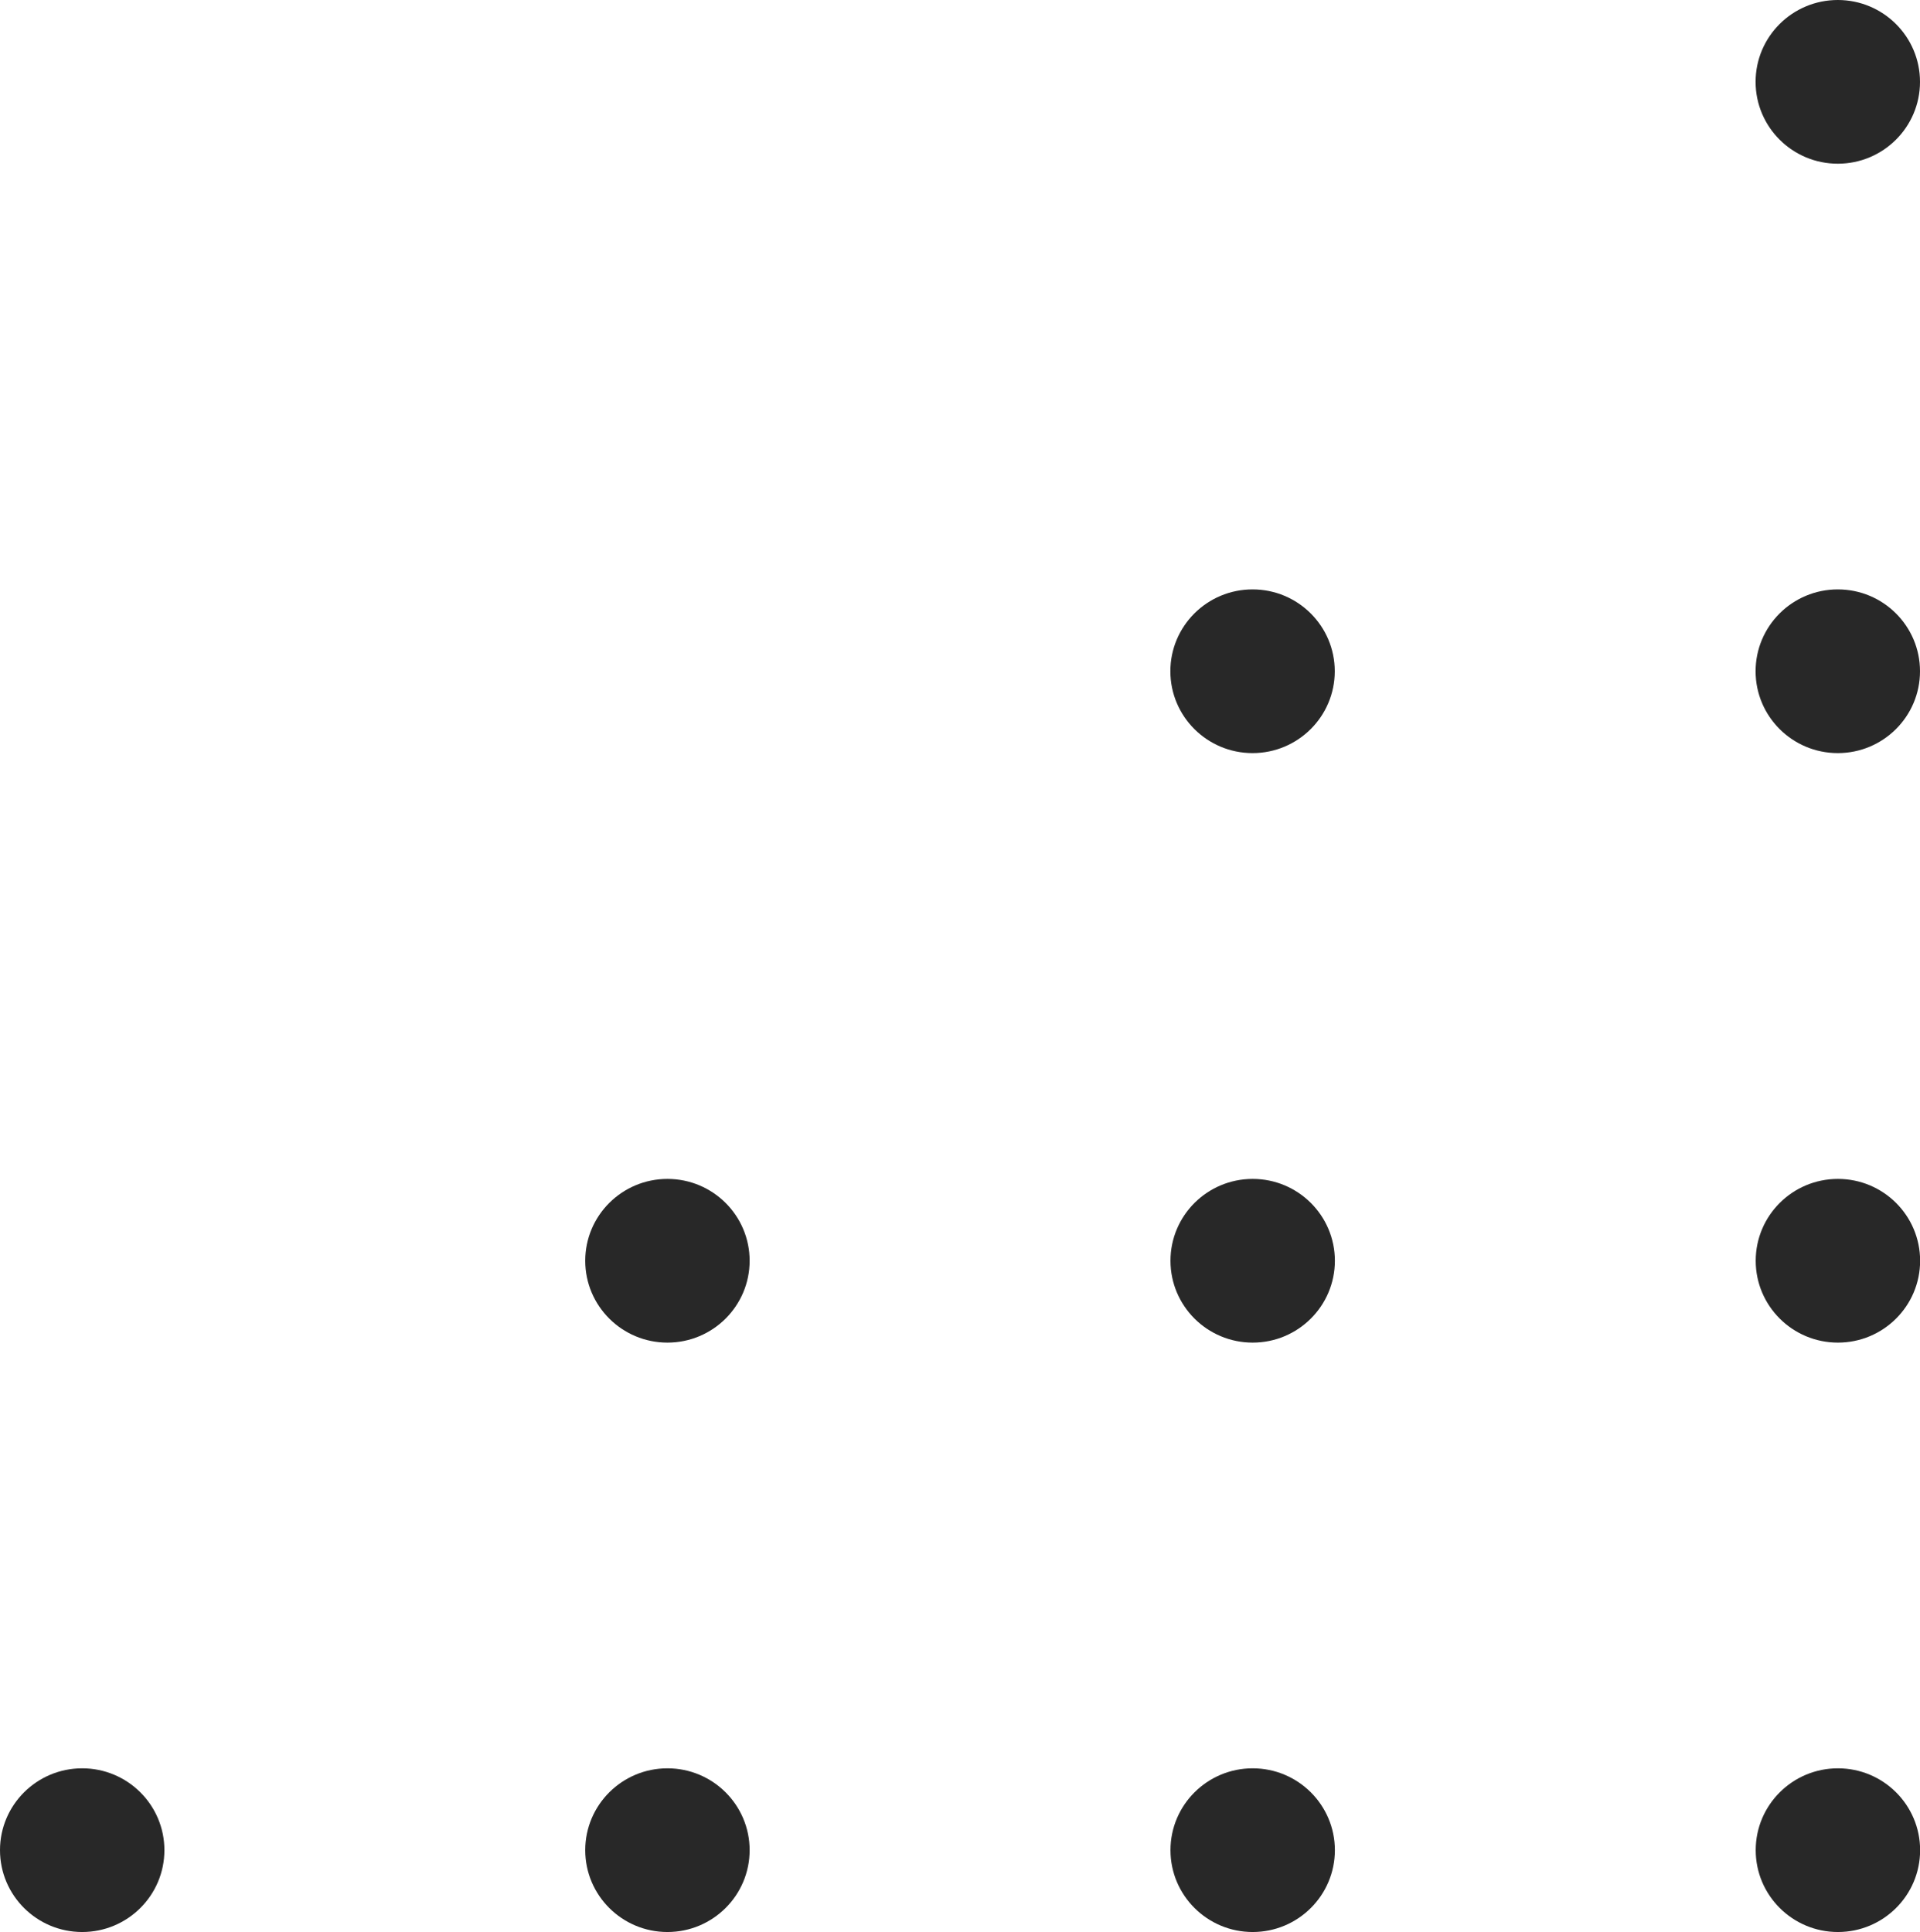 <svg xmlns="http://www.w3.org/2000/svg" id="Ebene_2" viewBox="0 0 171.68 172.78"><defs><style>.cls-1{fill:#282828;}</style></defs><g id="GRAFIK"><path class="cls-1" d="M164.33,14.64c4.06,0,7.35-3.28,7.35-7.32s-3.29-7.32-7.35-7.32-7.35,3.28-7.35,7.32,3.29,7.32,7.35,7.32Zm-52.33,38.07c-4.06,0-7.35,3.28-7.35,7.32s3.29,7.32,7.35,7.32,7.35-3.28,7.35-7.32-3.29-7.32-7.35-7.32Zm52.33,0c-4.06,0-7.35,3.28-7.35,7.32s3.29,7.32,7.35,7.32,7.35-3.28,7.35-7.32-3.29-7.32-7.35-7.32ZM59.68,105.43c-4.06,0-7.35,3.28-7.35,7.32s3.29,7.32,7.35,7.32,7.35-3.28,7.35-7.32-3.29-7.32-7.35-7.32Zm52.33,0c-4.06,0-7.35,3.28-7.35,7.32s3.29,7.32,7.35,7.32,7.35-3.28,7.35-7.32-3.29-7.32-7.35-7.32Zm52.33,0c-4.06,0-7.35,3.28-7.35,7.32s3.29,7.32,7.35,7.32,7.35-3.28,7.35-7.32-3.29-7.32-7.35-7.32ZM7.35,158.14c-4.06,0-7.35,3.28-7.35,7.32s3.29,7.32,7.35,7.32,7.35-3.28,7.35-7.32-3.29-7.32-7.35-7.32Zm52.33,0c-4.06,0-7.35,3.28-7.35,7.32s3.29,7.32,7.35,7.32,7.35-3.28,7.35-7.32-3.29-7.32-7.35-7.32Zm52.33,0c-4.06,0-7.35,3.28-7.35,7.32s3.29,7.32,7.35,7.32,7.35-3.28,7.35-7.32-3.29-7.32-7.35-7.32Zm52.33,0c-4.06,0-7.35,3.28-7.35,7.32s3.29,7.32,7.35,7.32,7.35-3.28,7.35-7.32-3.29-7.32-7.35-7.32Z"></path></g></svg>
